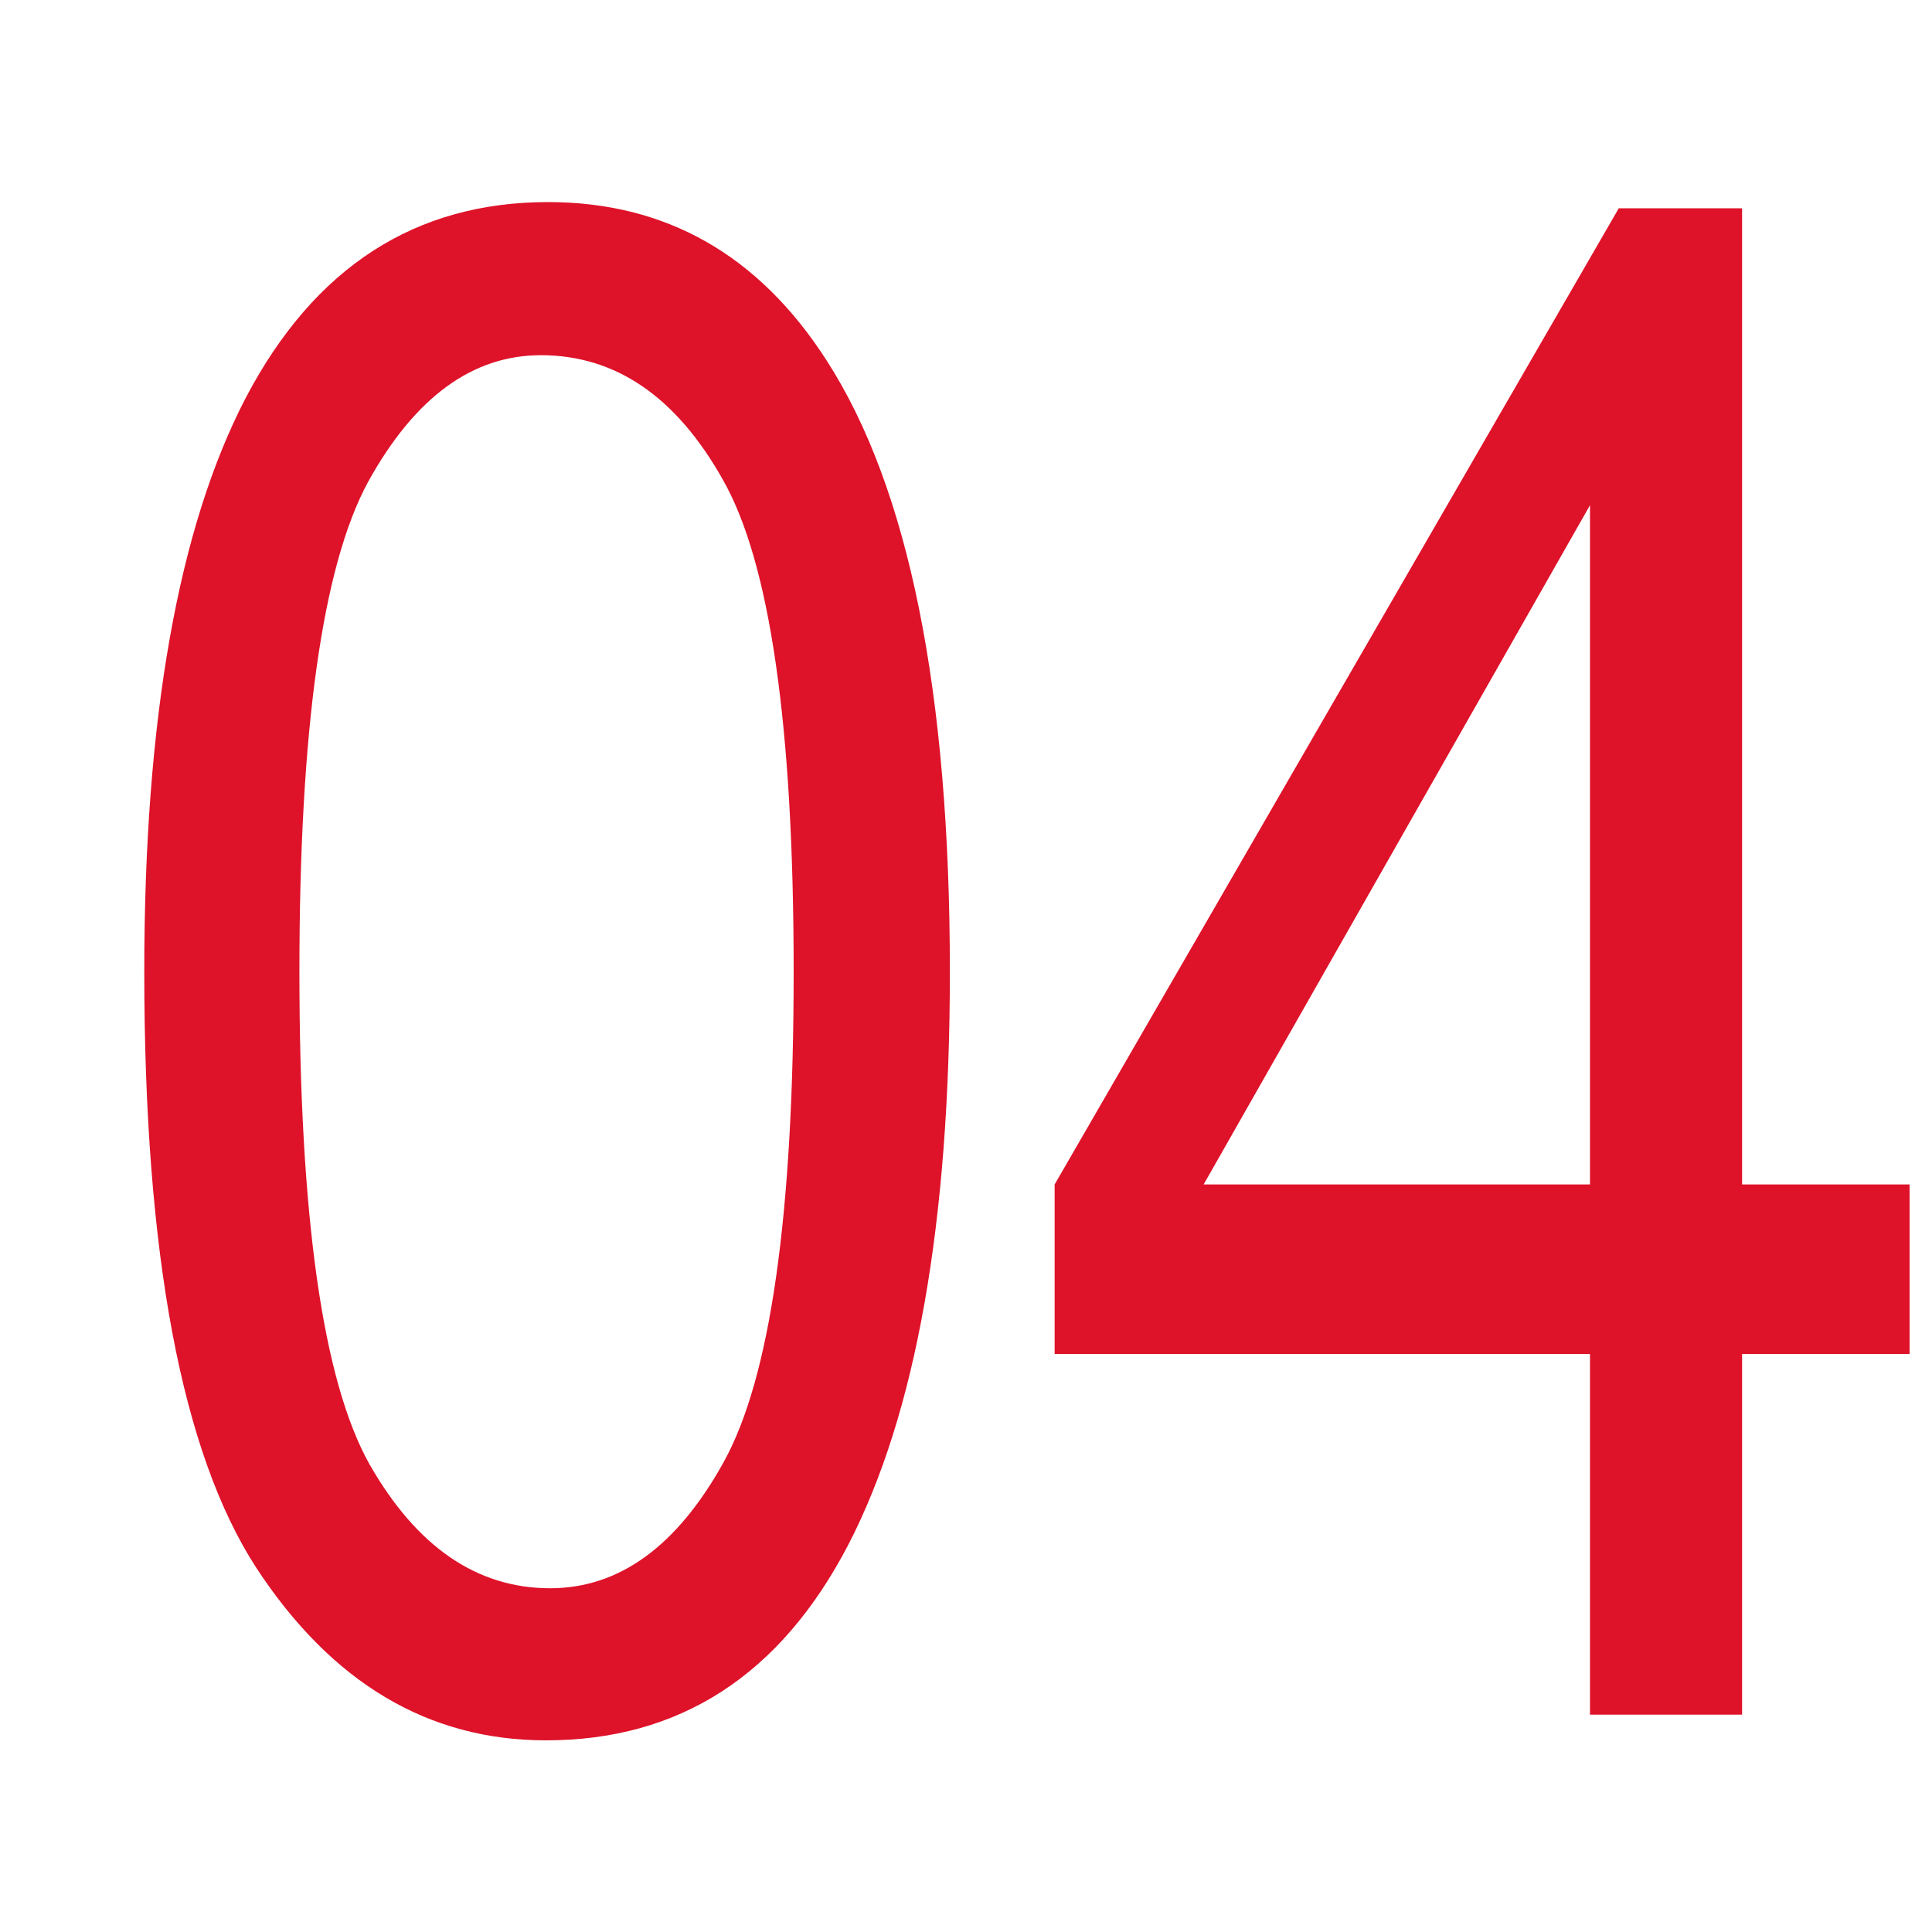 <?xml version="1.0" encoding="UTF-8"?> <svg xmlns="http://www.w3.org/2000/svg" width="40" height="40" viewBox="0 0 40 40" fill="none"> <g clip-path="url(#clip0_37_327)"> <path d="M2.987 20.119C2.987 14.885 3.689 10.921 5.093 8.227C6.511 5.532 8.596 4.184 11.347 4.184C13.787 4.184 15.709 5.277 17.113 7.461C18.815 10.099 19.666 14.318 19.666 20.119C19.666 25.324 18.963 29.281 17.559 31.99C16.155 34.684 14.07 36.032 11.305 36.032C8.865 36.032 6.866 34.84 5.305 32.458C3.76 30.075 2.987 25.962 2.987 20.119ZM6.199 20.119C6.199 25.182 6.681 28.579 7.646 30.309C8.624 32.025 9.872 32.883 11.39 32.883C12.822 32.883 14.021 32.011 14.985 30.267C15.95 28.522 16.432 25.14 16.432 20.119C16.432 15.041 15.943 11.645 14.964 9.928C13.999 8.212 12.744 7.354 11.198 7.354C9.78 7.354 8.589 8.227 7.624 9.971C6.674 11.716 6.199 15.098 6.199 20.119ZM32.919 35.5V28.033H21.835V24.523L33.515 4.312H36.068V24.523H39.536V28.033H36.068V35.5H32.919ZM32.919 24.523V10.46L24.92 24.523H32.919Z" fill="#DE1229"></path> </g> <defs> <clipPath id="clip0_37_327"> <rect width="40" height="40" fill="white"></rect> </clipPath> </defs> </svg> 